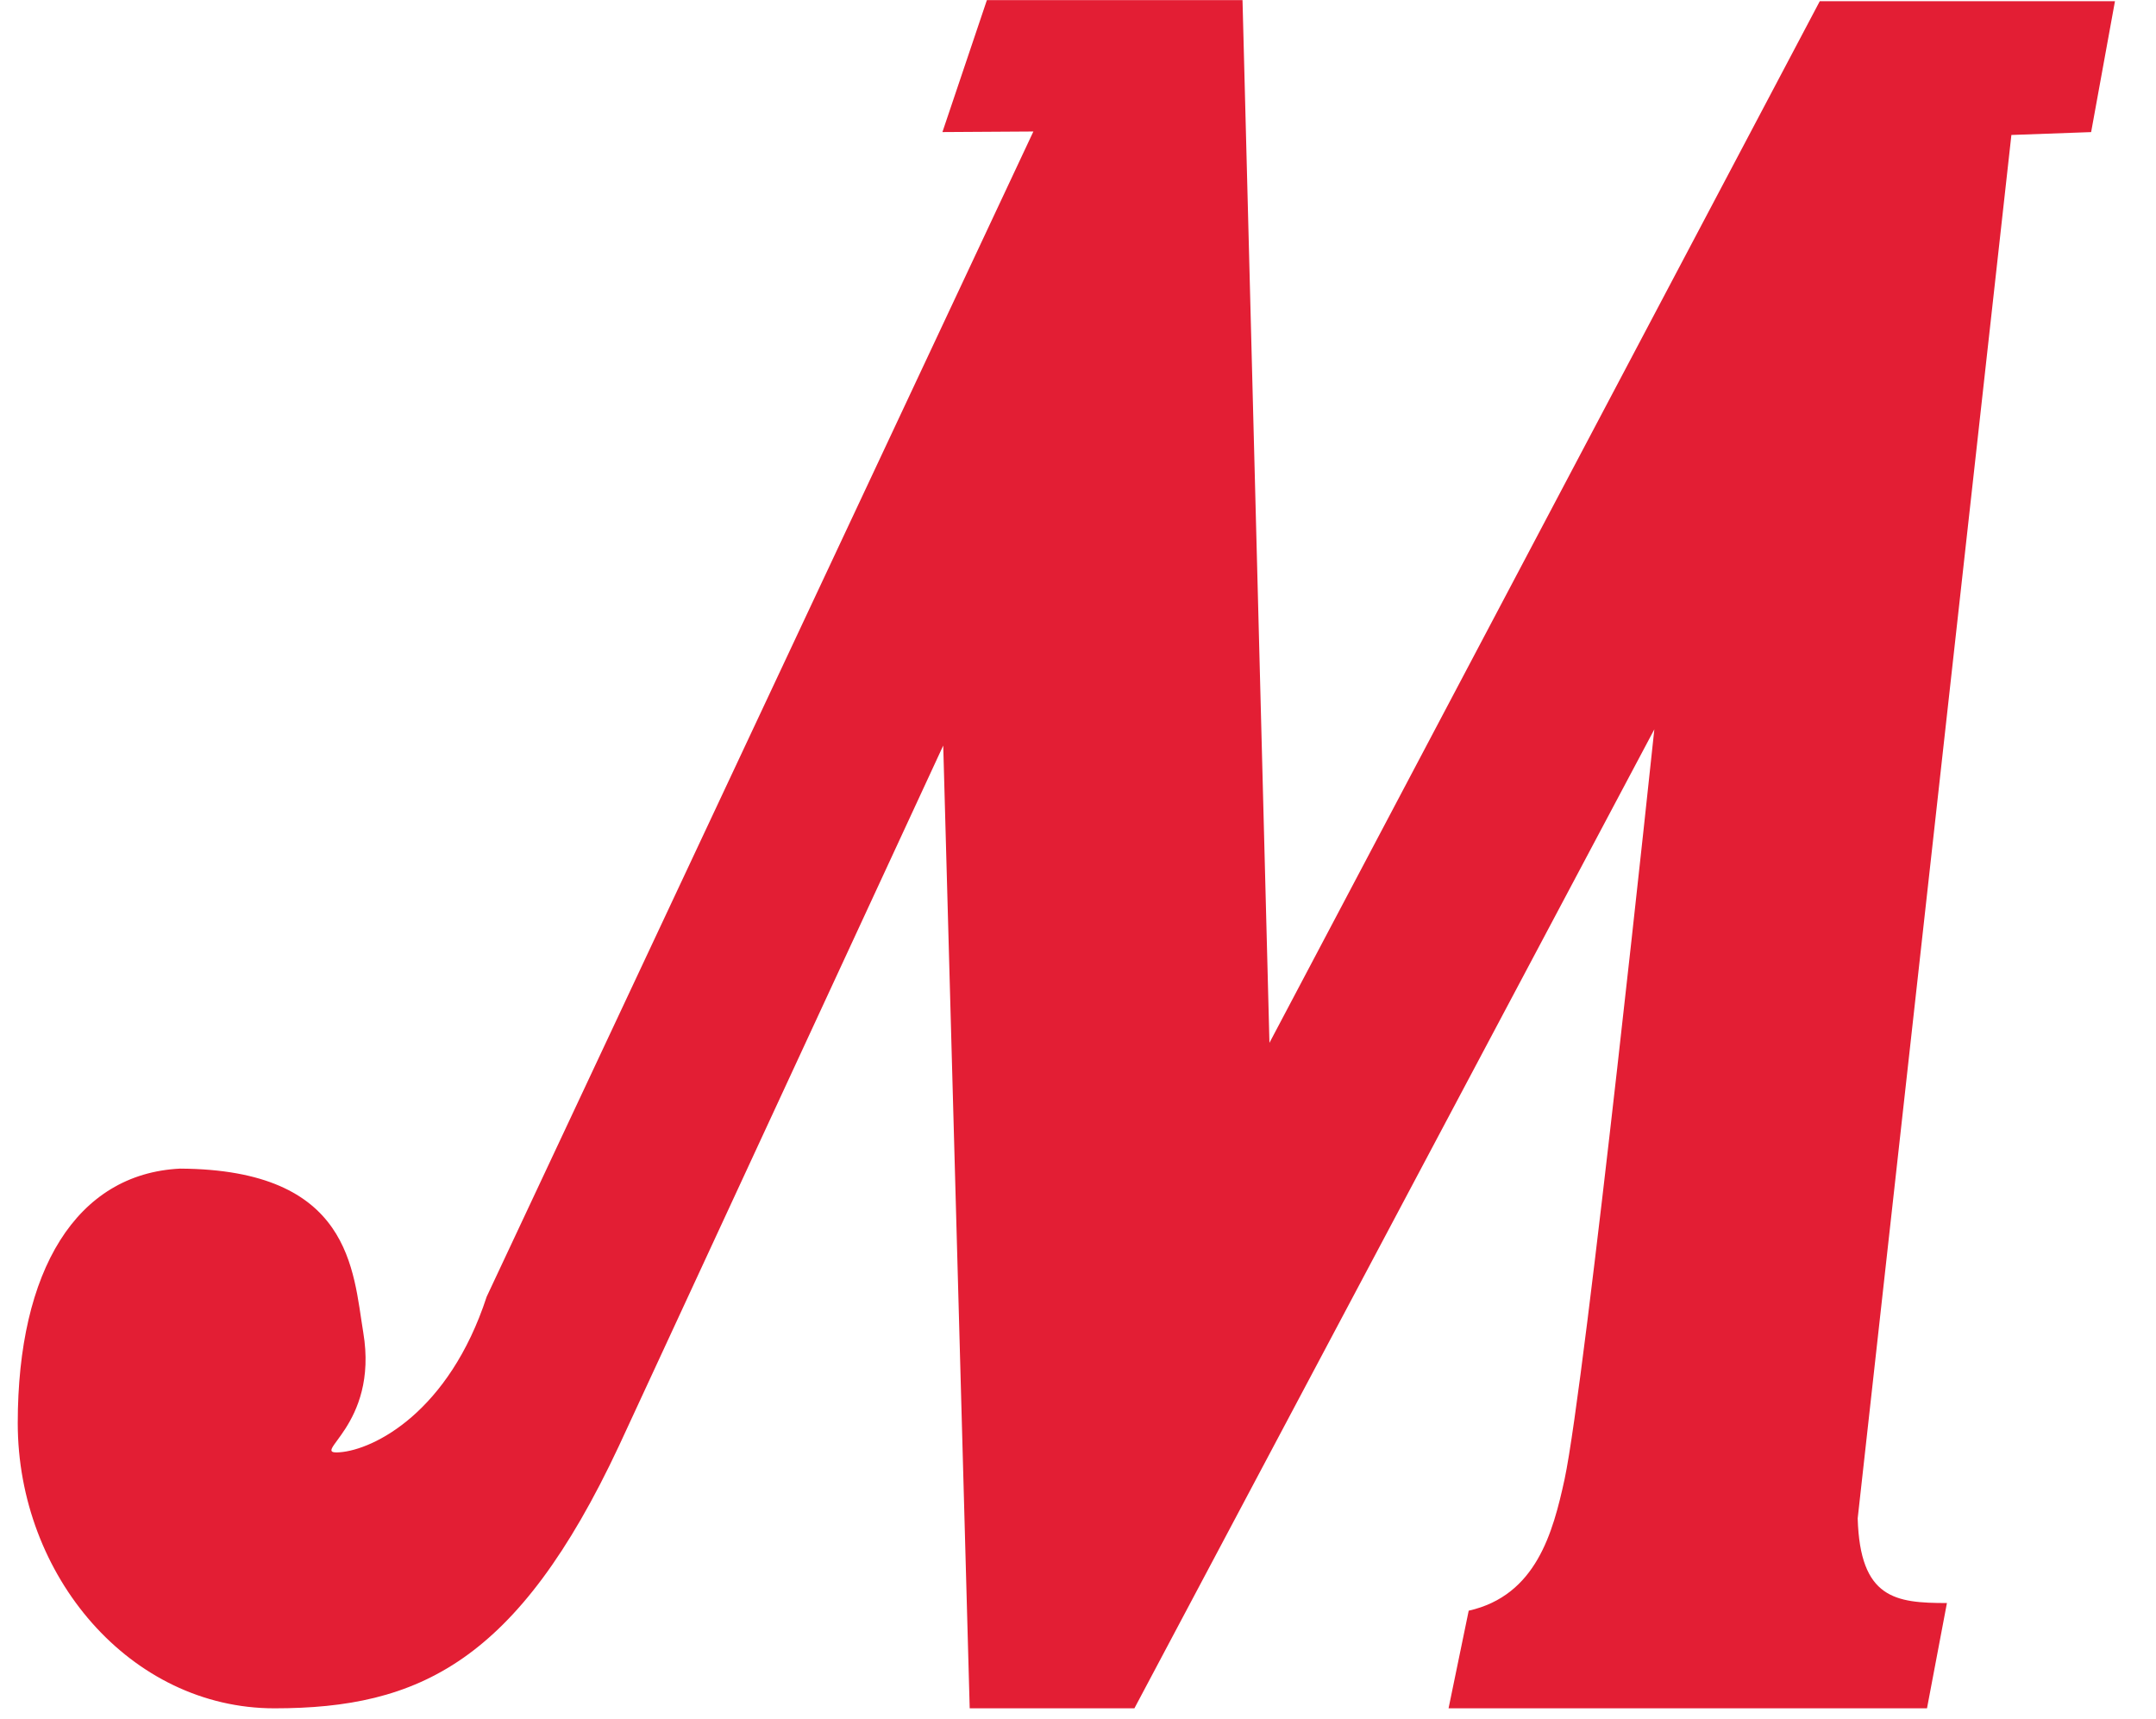<svg width="69" height="55" viewBox="0 0 69 55" fill="none" xmlns="http://www.w3.org/2000/svg">
<g clip-path="url(#clip0_16343_1850)">
<path d="M61.671 54.665H46.359L47.004 51.541C49.165 51.054 49.7 49.04 50.072 47.336C50.734 44.254 52.945 23.338 52.945 23.338L36.305 54.665H31.034L30.187 23.857L19.806 46.273C16.563 53.192 13.398 54.665 8.782 54.665C4.17 54.665 0.568 50.424 0.568 45.539C0.568 40.649 2.445 37.558 5.762 37.395C11.251 37.424 11.297 40.657 11.626 42.638C12.129 45.646 9.855 46.549 10.871 46.472C11.961 46.392 14.365 45.194 15.576 41.492L33.072 4.208L30.161 4.226L31.584 0.004H39.765L40.627 33.37L58.24 0.038H67.687L66.924 4.227L64.372 4.319L59.453 48.587C59.528 51.161 60.666 51.296 62.309 51.296L61.671 54.665Z" fill="#E31E34"/>
</g>
<defs>
<clipPath id="clip0_16343_1850">
<rect width="68" height="55" fill="white" transform="translate(0.568)"/>
</clipPath>
</defs>
</svg>
